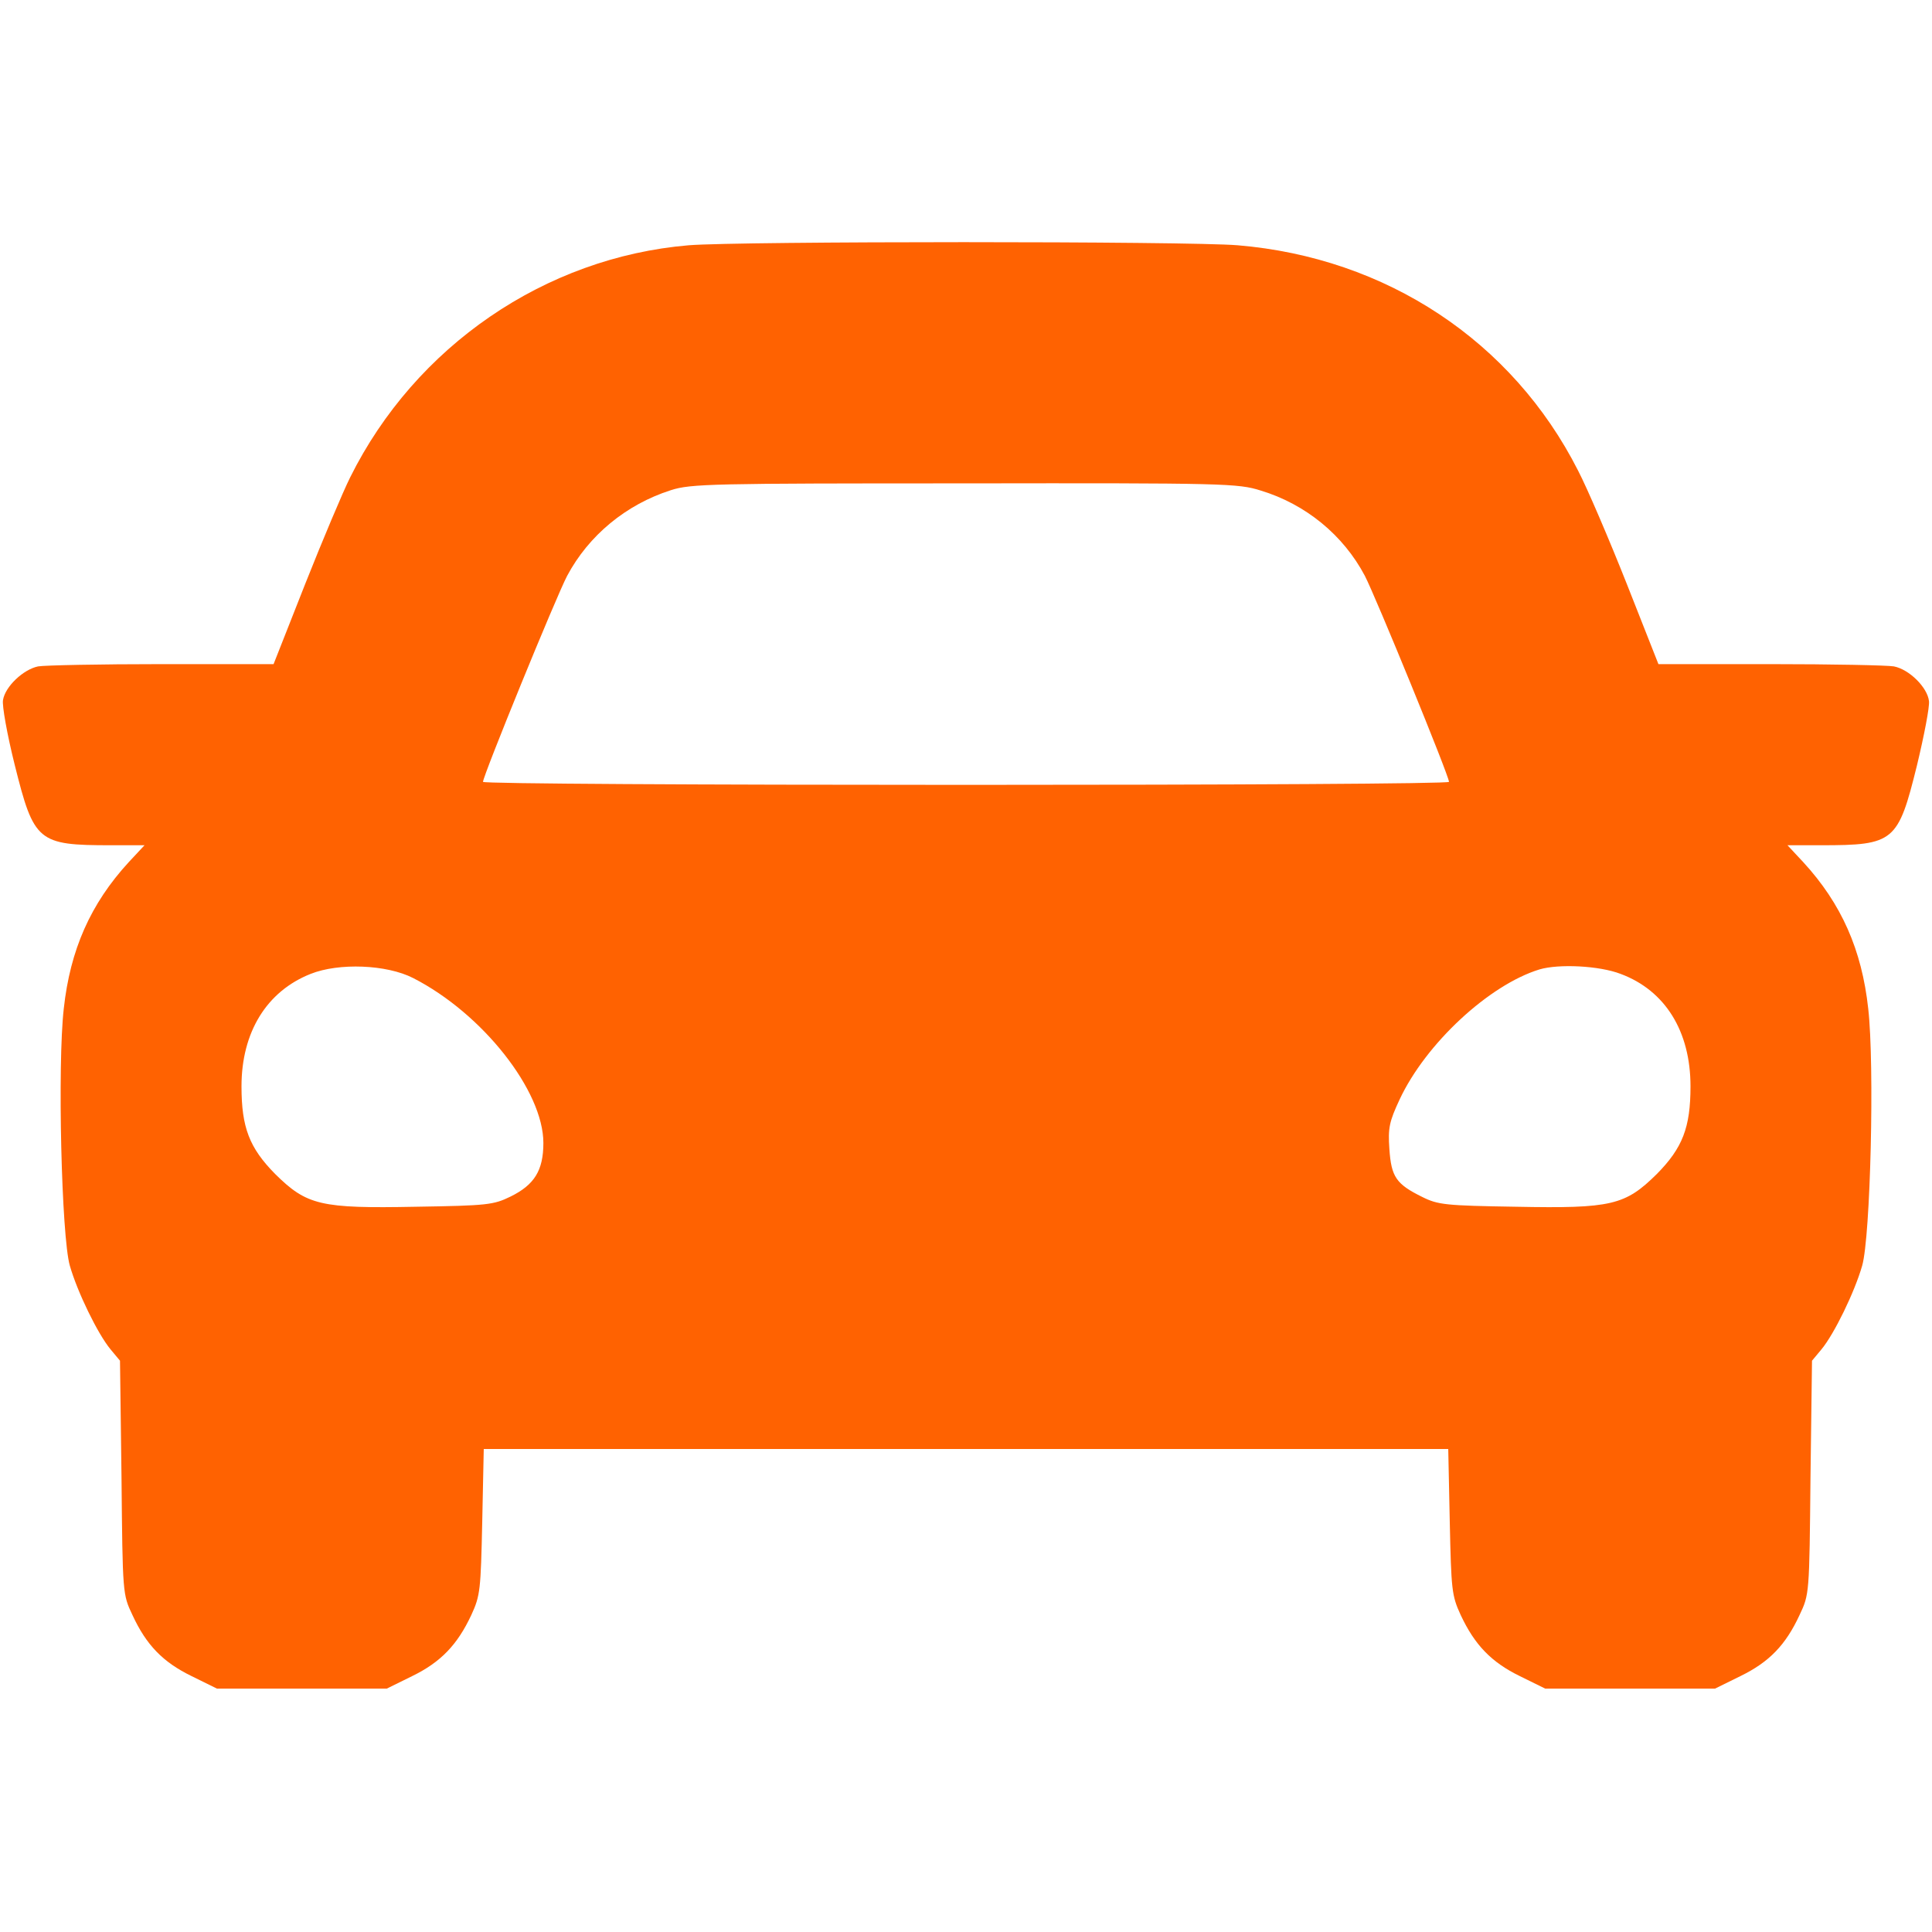 <?xml version="1.0" standalone="no"?>
<!DOCTYPE svg PUBLIC "-//W3C//DTD SVG 20010904//EN"
 "http://www.w3.org/TR/2001/REC-SVG-20010904/DTD/svg10.dtd">
<svg version="1.0" xmlns="http://www.w3.org/2000/svg"
 width="512pt" height="512pt" viewBox="0 0 512 512"
 preserveAspectRatio="xMidYMid meet">

<g transform="translate(0,512) scale(0.1,-0.1)"
fill="#ff6201" stroke="none">
<path d="M1825 4470 c-380 -32 -724 -267 -897 -615 -19 -38 -73 -166 -119
-282 l-84 -213 -296 0 c-163 0 -311 -3 -328 -6 -39 -8 -87 -53 -93 -89 -3 -14
11 -92 31 -172 51 -204 61 -213 255 -213 l89 0 -42 -45 c-101 -110 -155 -232
-172 -388 -17 -150 -6 -604 16 -681 20 -70 74 -181 108 -222 l25 -30 4 -309
c3 -310 3 -310 29 -365 37 -80 81 -125 157 -162 l67 -33 225 0 225 0 67 33
c76 37 120 83 157 162 24 52 25 67 29 248 l4 192 1278 0 1278 0 4 -192 c4
-181 5 -196 29 -248 37 -79 81 -125 157 -162 l67 -33 225 0 225 0 67 33 c76
37 120 82 157 162 26 55 26 55 29 365 l4 309 25 30 c34 41 88 152 108 222 22
77 33 531 16 681 -17 156 -71 278 -172 388 l-42 45 89 0 c194 0 204 9 254 211
19 79 34 156 32 171 -4 36 -52 84 -93 92 -17 3 -165 6 -328 6 l-296 0 -84 213
c-46 116 -104 252 -129 300 -174 343 -508 564 -902 597 -132 11 -1319 11
-1455 0z m1516 -650 c119 -36 219 -118 276 -226 29 -56 223 -530 223 -546 0
-5 -576 -8 -1280 -8 -704 0 -1280 3 -1280 8 0 16 194 491 223 546 57 107 156
189 275 227 53 17 109 18 778 18 690 1 725 0 785 -19z m-2246 -1292 c184 -94
345 -299 345 -437 0 -73 -24 -111 -87 -142 -45 -22 -61 -24 -251 -27 -253 -5
-289 4 -373 87 -68 69 -89 123 -89 232 0 144 67 252 183 298 75 30 202 25 272
-11z m3200 11 c118 -44 185 -152 185 -298 0 -109 -21 -163 -89 -232 -84 -83
-120 -92 -373 -87 -187 3 -207 5 -249 26 -69 34 -82 53 -87 127 -4 56 0 73 27
131 69 148 237 304 371 345 51 15 158 10 215 -12z"/>
</g>
</svg>
